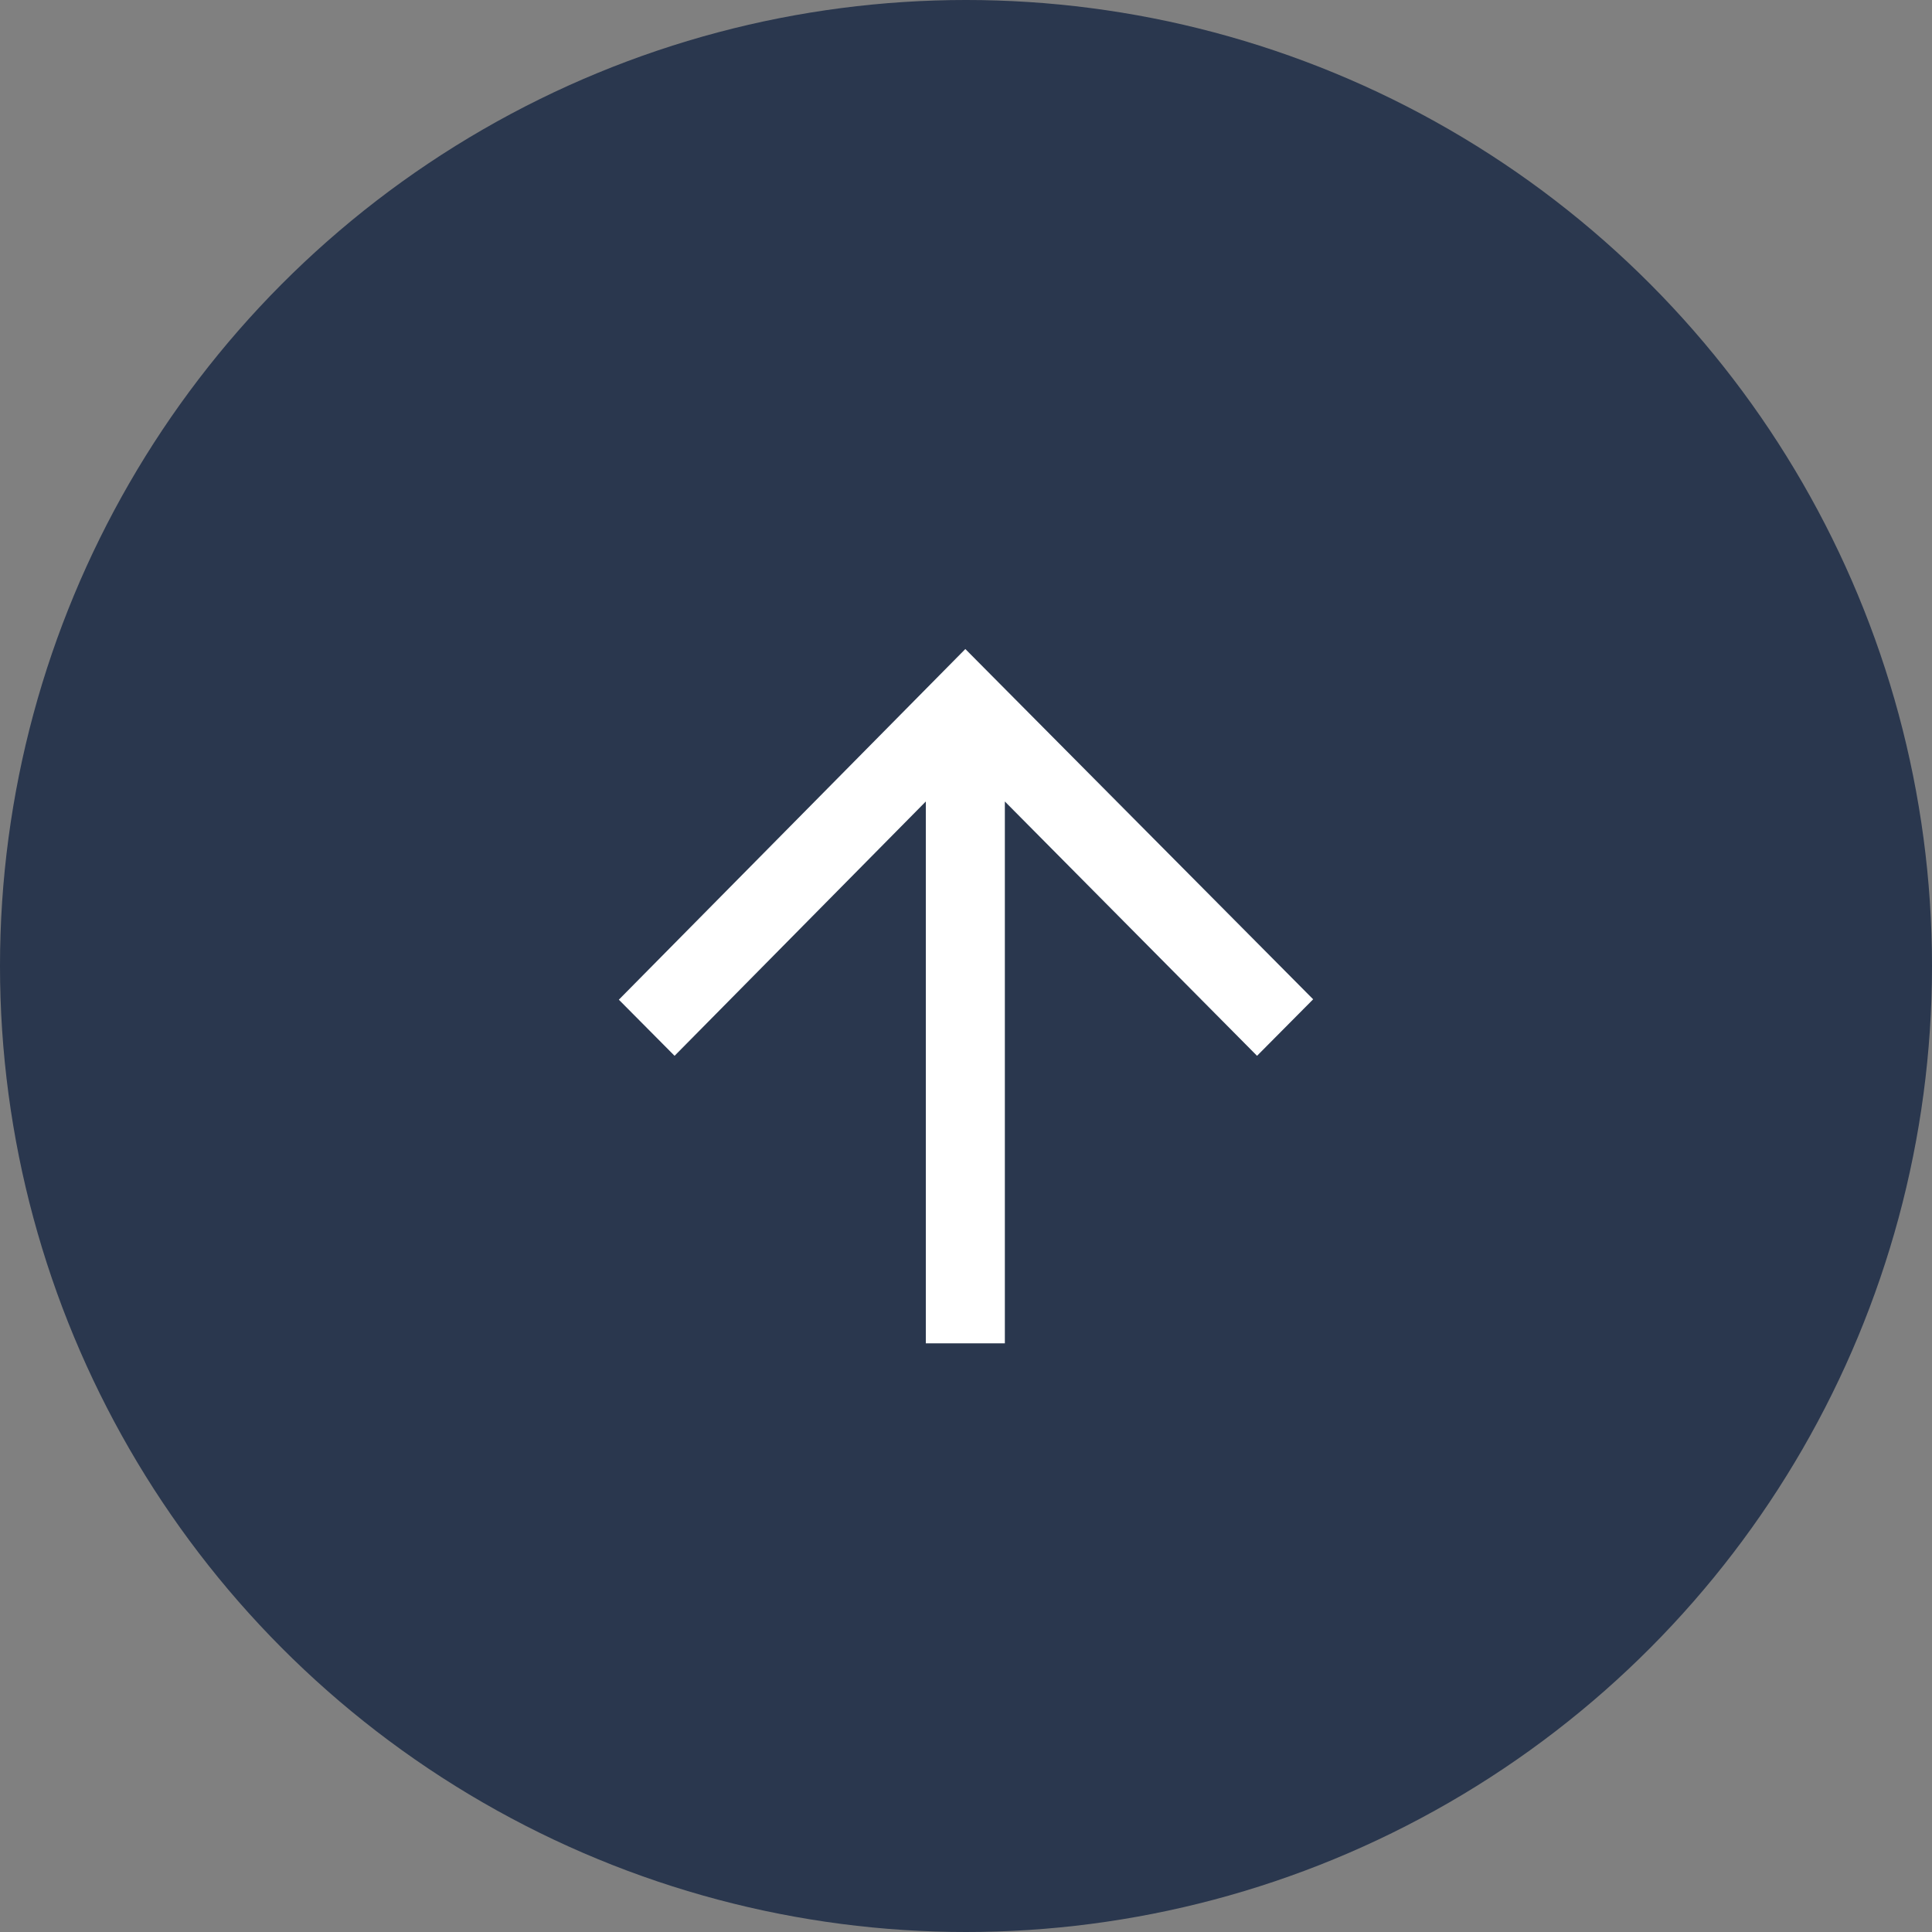 <svg width="64" height="64" viewBox="0 0 64 64" fill="none" xmlns="http://www.w3.org/2000/svg">
<rect x="0" y="0" width="64" height="64" fill="#808080" stroke="none"/>
<circle opacity="0.9" cx="32" cy="32" r="32" fill="#212F49"/>
<path fill-rule="evenodd" clip-rule="evenodd" d="M20.5 33.116L22.346 34.975L30.669 26.55V44.5H33.287V26.55L41.641 34.975L43.5 33.103L31.978 21.5L20.5 33.116Z" fill="white"/>
</svg>
